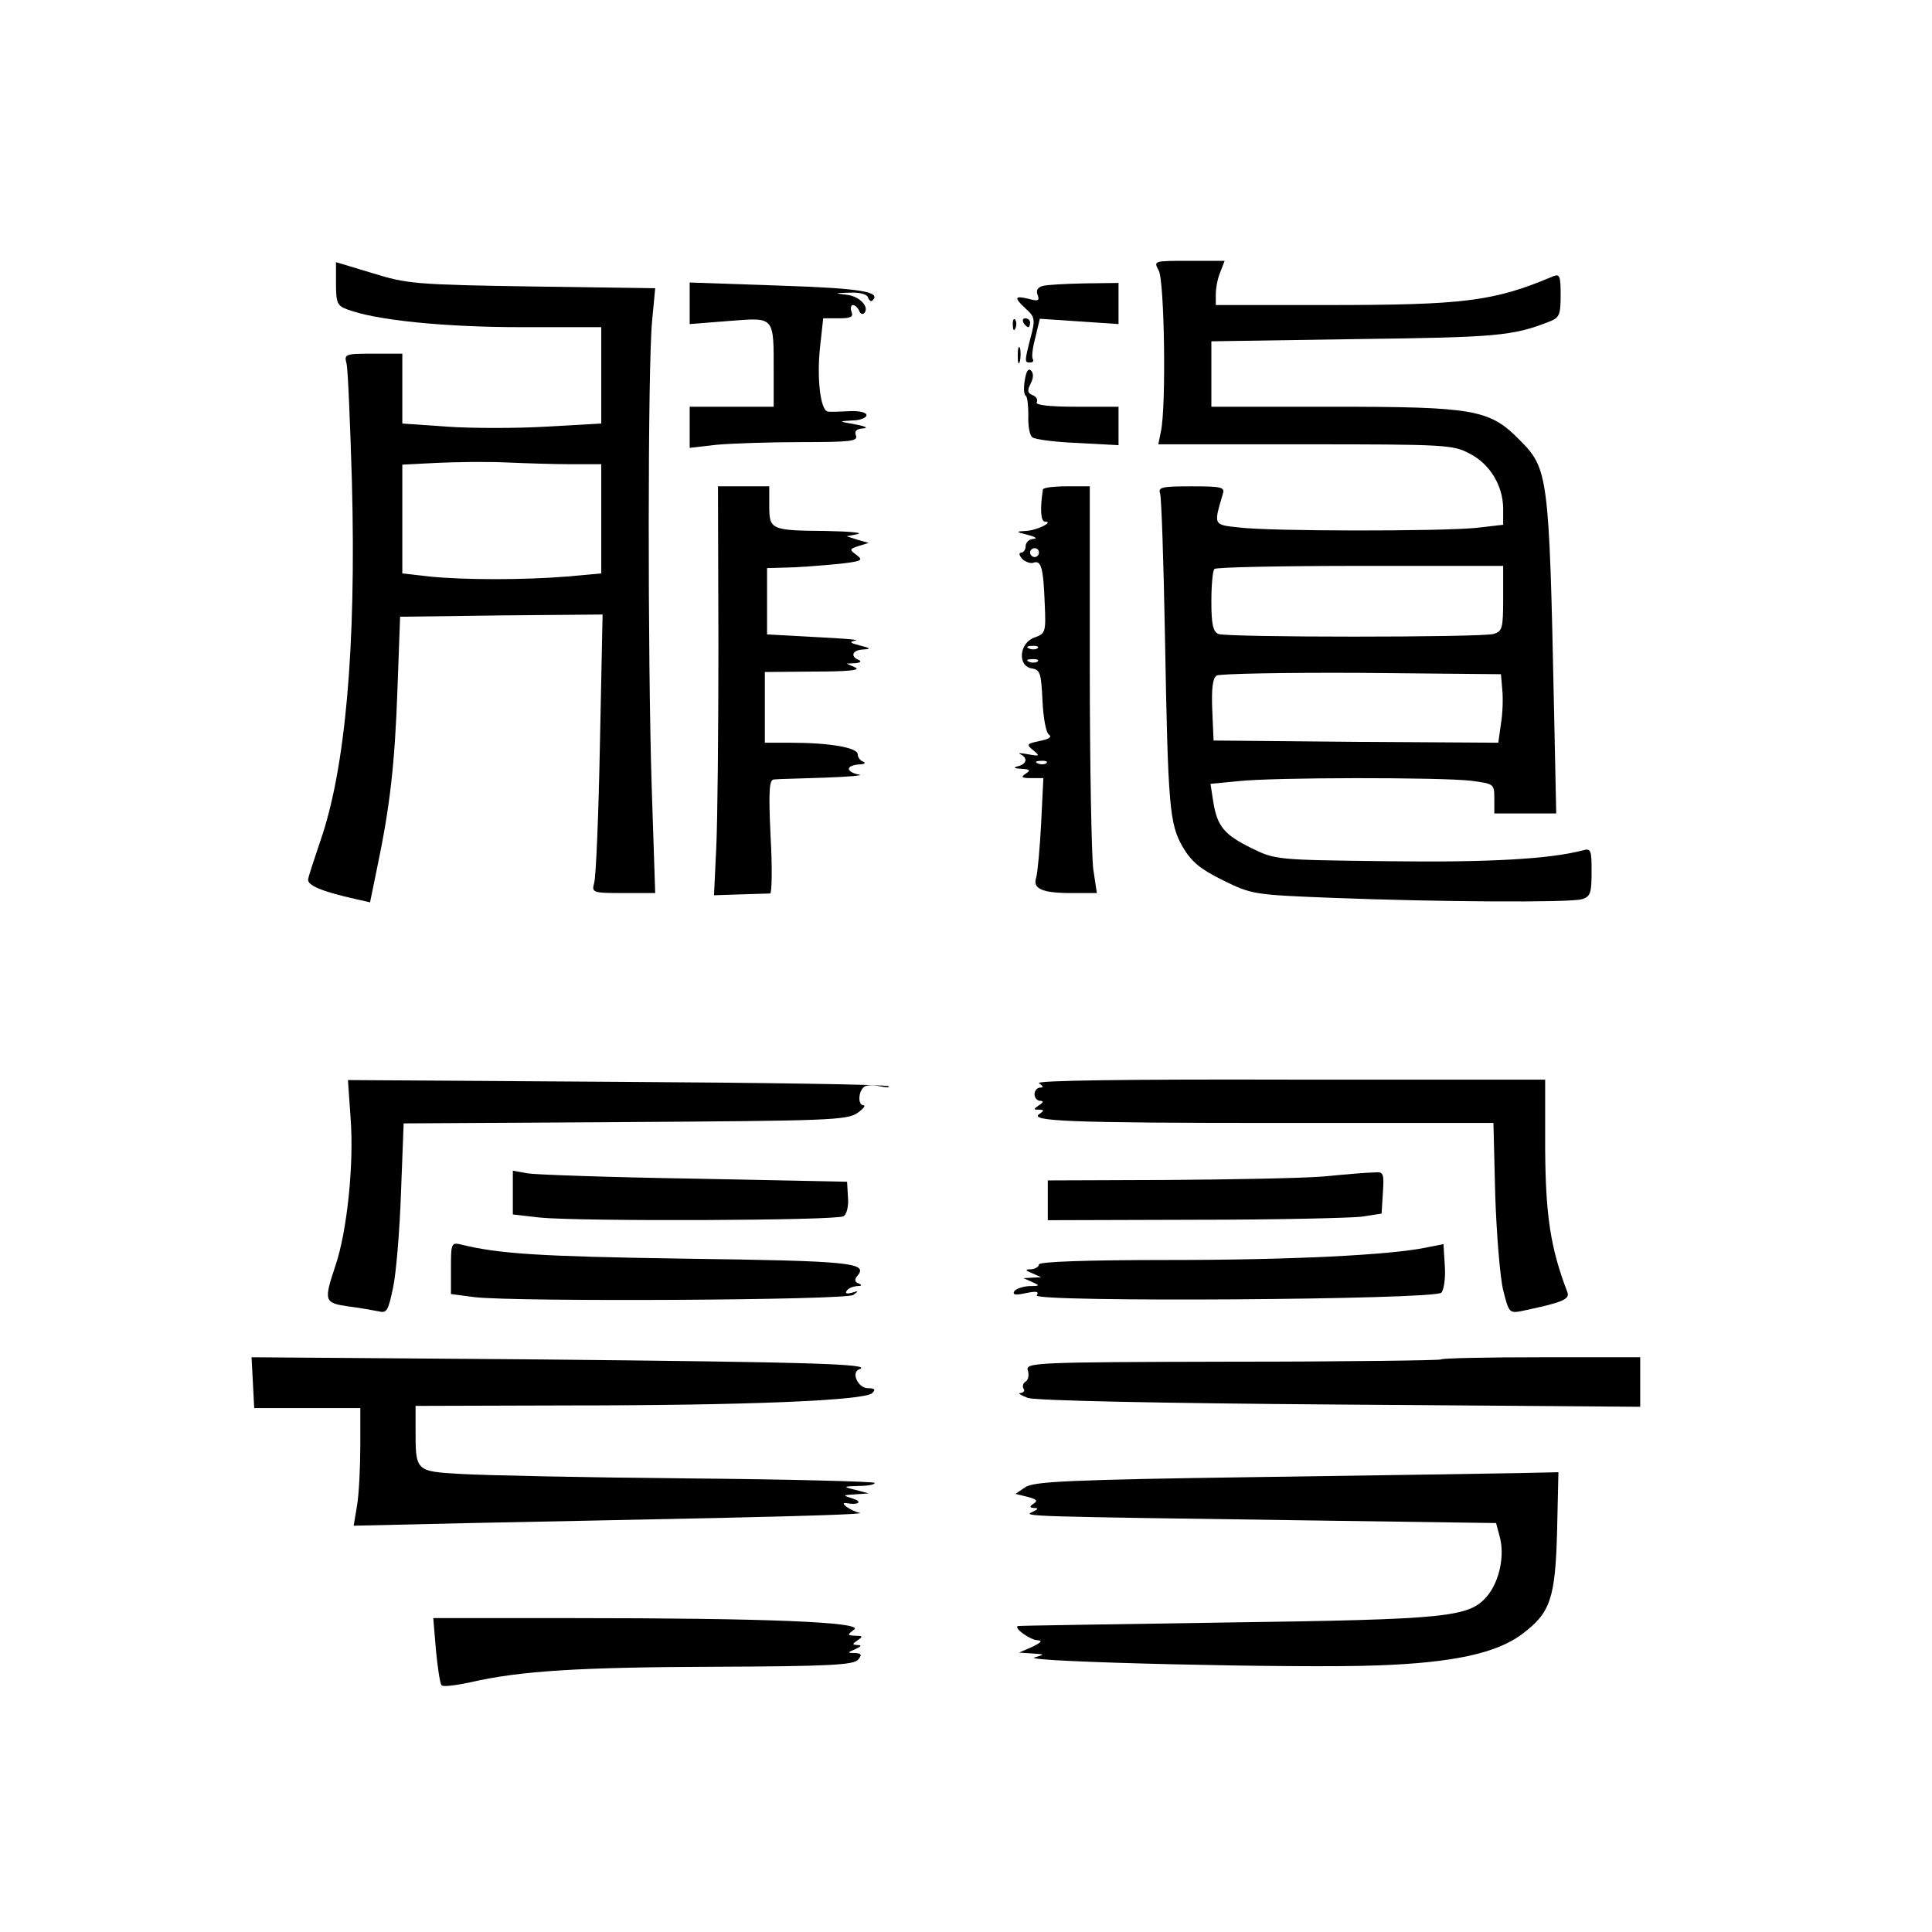 <?xml version="1.0" standalone="no"?>
<!DOCTYPE svg PUBLIC "-//W3C//DTD SVG 20010904//EN"
 "http://www.w3.org/TR/2001/REC-SVG-20010904/DTD/svg10.dtd">
<svg version="1.0" xmlns="http://www.w3.org/2000/svg"
 width="437pt" height="437pt" viewBox="0 0 437 437"
 preserveAspectRatio="xMidYMid meet">
<g transform="translate(0,437) scale(0.1,-0.1)"
fill="#000000" stroke="none">
<path d="M760 3728 c0 -43 3 -50 26 -58 63 -24 217 -40 392 -40 l182 0 0 -109
0 -109 -124 -7 c-68 -4 -170 -4 -225 0 l-101 7 0 79 0 79 -66 0 c-64 0 -66 -1
-60 -23 3 -13 8 -133 12 -267 10 -375 -15 -652 -72 -814 -13 -39 -26 -77 -27
-85 -2 -14 33 -28 109 -45 l31 -7 16 78 c29 138 40 234 46 403 l6 165 229 3
229 2 -6 -292 c-3 -161 -9 -303 -13 -315 -6 -22 -4 -23 66 -23 l72 0 -8 243
c-9 288 -9 947 1 1051 l7 74 -279 4 c-262 4 -283 6 -360 30 l-83 25 0 -49z
m533 -408 l67 0 0 -124 0 -123 -77 -7 c-97 -8 -233 -8 -312 0 l-61 7 0 123 0
123 78 4 c42 2 113 3 157 1 44 -2 110 -4 148 -4z"/>
<path d="M2621 3758 c13 -25 17 -308 5 -363 l-6 -30 332 0 c316 0 335 -1 372
-21 46 -23 76 -73 76 -125 l0 -36 -61 -7 c-80 -8 -468 -8 -537 1 -58 6 -57 5
-36 76 5 15 -3 17 -71 17 -66 0 -76 -2 -71 -16 3 -8 8 -154 11 -322 7 -390 10
-426 41 -479 19 -32 39 -49 90 -74 65 -32 69 -33 252 -40 232 -9 530 -11 560
-3 19 6 22 13 22 61 0 52 -1 55 -22 49 -74 -19 -211 -27 -438 -24 -254 3 -255
3 -310 30 -61 30 -77 49 -86 106 l-6 39 62 6 c80 9 458 9 528 1 51 -7 52 -7
52 -40 l0 -34 70 0 70 0 -5 238 c-11 531 -13 542 -79 608 -67 68 -103 74 -423
74 l-273 0 0 74 0 74 328 5 c317 4 353 7 435 39 24 9 27 15 27 60 0 44 -2 49
-17 43 -135 -57 -201 -65 -514 -65 l-249 0 0 24 c0 14 4 36 10 50 l10 26 -81
0 c-80 0 -80 0 -68 -22z m779 -742 c0 -68 -2 -74 -22 -80 -30 -8 -602 -8 -622
0 -12 5 -16 21 -16 73 0 37 3 71 7 74 3 4 152 7 330 7 l323 0 0 -74z m-2 -206
c2 -19 1 -54 -3 -77 l-6 -43 -322 2 -322 3 -3 69 c-2 49 1 72 10 78 7 4 155 7
328 6 l315 -3 3 -35z"/>
<path d="M1560 3684 l0 -47 89 7 c104 8 101 12 101 -116 l0 -78 -95 0 -95 0 0
-46 0 -47 61 7 c34 3 120 6 192 6 111 0 128 2 123 15 -4 10 1 15 17 16 12 1 4
5 -18 9 -39 7 -39 7 -7 9 17 0 32 6 32 12 0 6 -16 10 -37 9 -21 -1 -43 -2 -50
-1 -17 1 -26 74 -18 147 l7 64 35 0 c27 0 34 3 29 15 -3 8 -1 15 3 15 5 0 11
-6 14 -12 2 -7 7 -10 11 -7 14 13 -8 38 -37 42 -31 4 -31 4 5 5 21 1 38 -3 41
-10 2 -7 7 -11 10 -8 22 20 -26 28 -210 34 l-203 7 0 -47z"/>
<path d="M2358 3723 c-11 -3 -15 -10 -11 -20 5 -13 1 -15 -20 -9 -33 8 -34 3
-6 -23 20 -18 21 -24 10 -65 -14 -55 -14 -56 0 -56 5 0 8 4 5 8 -3 5 0 27 6
49 l10 42 89 -6 89 -6 0 47 0 46 -77 -1 c-43 -1 -86 -3 -95 -6z"/>
<path d="M2291 3634 c0 -11 3 -14 6 -6 3 7 2 16 -1 19 -3 4 -6 -2 -5 -13z"/>
<path d="M2315 3640 c3 -5 8 -10 11 -10 2 0 4 5 4 10 0 6 -5 10 -11 10 -5 0
-7 -4 -4 -10z"/>
<path d="M2302 3565 c0 -16 2 -22 5 -12 2 9 2 23 0 30 -3 6 -5 -1 -5 -18z"/>
<path d="M2318 3510 c-3 -17 -2 -33 2 -35 4 -2 6 -23 6 -45 -1 -23 3 -45 9
-49 5 -5 52 -11 103 -13 l92 -5 0 43 0 44 -96 0 c-61 0 -93 4 -89 10 3 6 -1
13 -9 16 -12 5 -13 10 -5 26 7 13 7 24 1 30 -6 6 -11 -2 -14 -22z"/>
<path d="M1625 2913 c0 -197 -2 -405 -5 -463 l-5 -105 60 2 c33 1 63 2 67 2 4
1 5 59 1 129 -5 106 -3 129 8 129 8 1 59 2 114 4 55 2 90 5 78 7 -13 2 -23 8
-23 13 0 5 10 9 23 10 12 0 16 3 10 6 -7 2 -13 10 -13 17 0 15 -64 26 -151 26
l-59 0 0 80 0 80 113 1 c72 0 105 3 92 9 l-20 9 20 1 c11 1 14 4 8 7 -21 8
-15 23 10 24 18 1 16 3 -8 9 -23 6 -25 8 -10 11 11 2 -29 5 -90 8 l-110 6 0
75 0 75 65 2 c36 2 85 6 110 9 39 5 43 7 27 19 -16 12 -16 13 5 20 l23 7 -25
7 -25 8 25 5 c14 3 -19 6 -72 7 -125 1 -128 3 -128 57 l0 44 -58 0 -58 0 1
-357z"/>
<path d="M2359 3263 c-7 -45 -5 -73 5 -73 21 0 -19 -20 -44 -21 -23 -1 -23 -2
5 -9 17 -4 22 -8 13 -9 -10 0 -18 -8 -18 -16 0 -8 -5 -15 -10 -15 -6 0 -5 -6
2 -14 7 -7 19 -11 25 -9 18 7 23 -11 26 -91 3 -66 2 -69 -23 -78 -35 -12 -39
-65 -6 -70 19 -3 21 -11 24 -73 2 -40 8 -73 15 -77 7 -5 -1 -10 -21 -14 -30
-6 -31 -8 -15 -21 16 -13 15 -14 -12 -9 -16 3 -24 3 -17 0 17 -8 15 -22 -5
-27 -12 -3 -10 -5 7 -6 20 -1 22 -3 10 -11 -12 -8 -9 -10 13 -10 l27 0 -5
-102 c-3 -57 -8 -111 -11 -122 -9 -26 12 -36 79 -36 l58 0 -8 53 c-4 28 -8
235 -8 460 l0 407 -52 0 c-29 0 -53 -3 -54 -7z m-9 -143 c0 -5 -4 -10 -10 -10
-5 0 -10 5 -10 10 0 6 5 10 10 10 6 0 10 -4 10 -10z m-3 -216 c-3 -3 -12 -4
-19 -1 -8 3 -5 6 6 6 11 1 17 -2 13 -5z m0 -30 c-3 -3 -12 -4 -19 -1 -8 3 -5
6 6 6 11 1 17 -2 13 -5z m20 -230 c-3 -3 -12 -4 -19 -1 -8 3 -5 6 6 6 11 1 17
-2 13 -5z"/>
<path d="M793 1841 c8 -104 -8 -256 -34 -333 -27 -81 -26 -85 29 -93 26 -3 56
-9 68 -11 19 -5 22 1 33 53 7 32 15 129 18 215 l6 157 501 3 c458 3 503 4 526
21 13 9 19 17 13 17 -13 0 -12 32 2 42 5 4 21 4 35 1 14 -3 23 -3 20 0 -3 4
-280 8 -614 10 l-609 4 6 -86z"/>
<path d="M2350 1920 c10 -7 11 -10 3 -10 -7 0 -13 -7 -13 -15 0 -8 6 -15 13
-15 8 0 7 -4 -3 -10 -13 -9 -13 -10 0 -10 12 0 12 -2 2 -9 -28 -17 62 -21 538
-21 l488 0 4 -162 c3 -90 11 -187 18 -216 13 -52 14 -53 44 -47 90 19 108 26
101 43 -38 99 -49 173 -50 323 l0 157 -580 0 c-366 1 -574 -2 -565 -8z"/>
<path d="M1160 1673 l0 -50 61 -7 c90 -9 672 -7 687 3 7 4 12 23 10 43 l-2 35
-345 7 c-191 3 -361 9 -378 12 l-33 6 0 -49z"/>
<path d="M2995 1709 c-49 -4 -210 -7 -357 -8 l-268 -1 0 -45 0 -45 333 1 c182
0 352 4 377 7 l45 7 3 48 c3 44 1 47 -20 45 -13 0 -63 -4 -113 -9z"/>
<path d="M1020 1502 l0 -59 53 -7 c93 -11 841 -7 857 5 13 9 12 10 -3 5 -11
-3 -16 -2 -12 4 3 6 14 10 23 11 11 0 13 2 4 6 -9 3 -10 9 -2 18 24 29 -19 33
-390 38 -332 5 -422 11 -507 32 -22 5 -23 3 -23 -53z"/>
<path d="M3230 1549 c-82 -18 -313 -29 -587 -29 -189 0 -293 -4 -293 -10 0 -5
-8 -10 -17 -11 -15 0 -15 -2 2 -9 l20 -9 -20 -1 -20 -1 20 -9 c18 -8 17 -9 -7
-9 -15 -1 -30 -6 -34 -12 -4 -8 3 -9 26 -4 24 5 31 4 25 -5 -10 -16 899 -10
915 6 6 6 10 33 8 61 l-3 49 -35 -7z"/>
<path d="M572 1243 l3 -58 120 0 120 0 0 -85 c0 -47 -3 -107 -7 -133 l-8 -48
263 6 c144 3 406 8 582 12 176 4 311 8 300 11 -20 4 -50 25 -30 22 26 -5 37 3
15 10 -25 8 -25 8 5 10 l30 2 -30 8 c-29 7 -29 8 9 9 22 0 37 4 34 7 -4 3
-195 8 -425 10 -230 2 -459 7 -510 10 -104 6 -103 6 -103 102 l0 52 343 1
c404 0 673 11 690 28 8 8 6 11 -10 11 -22 0 -39 36 -19 43 32 12 -116 16 -717
22 l-658 5 3 -57z"/>
<path d="M3259 1295 c-3 -2 -215 -5 -473 -5 -450 -1 -467 -2 -461 -20 3 -10 1
-21 -5 -25 -6 -3 -8 -11 -5 -16 4 -5 0 -9 -7 -10 -7 0 1 -5 17 -11 18 -6 292
-12 708 -15 l677 -5 0 56 0 56 -223 0 c-123 0 -226 -2 -228 -5z"/>
<path d="M2843 1029 c-423 -6 -506 -10 -524 -23 l-22 -15 28 -7 c20 -5 23 -9
13 -15 -10 -7 -10 -9 2 -10 10 0 8 -3 -5 -9 -22 -10 -16 -10 624 -19 l425 -6
8 -30 c12 -43 0 -101 -28 -135 -41 -48 -84 -53 -594 -60 -256 -4 -466 -7 -468
-8 -9 -5 29 -32 45 -32 12 -1 8 -5 -12 -15 l-30 -13 30 -2 c29 -2 29 -2 5 -9
-34 -10 600 -25 775 -18 173 6 271 28 328 71 64 48 75 80 79 234 l3 132 -90
-2 c-49 -1 -316 -5 -592 -9z"/>
<path d="M986 638 c4 -40 9 -76 13 -80 3 -4 33 0 66 7 112 26 249 34 557 35
252 1 309 4 319 16 9 11 8 14 -7 15 -18 0 -18 1 1 9 13 6 15 9 5 9 -13 1 -13
2 0 11 12 8 12 10 -5 10 -19 1 -19 2 -3 14 23 17 -199 26 -640 26 l-312 0 6
-72z"/>
</g>
</svg>
